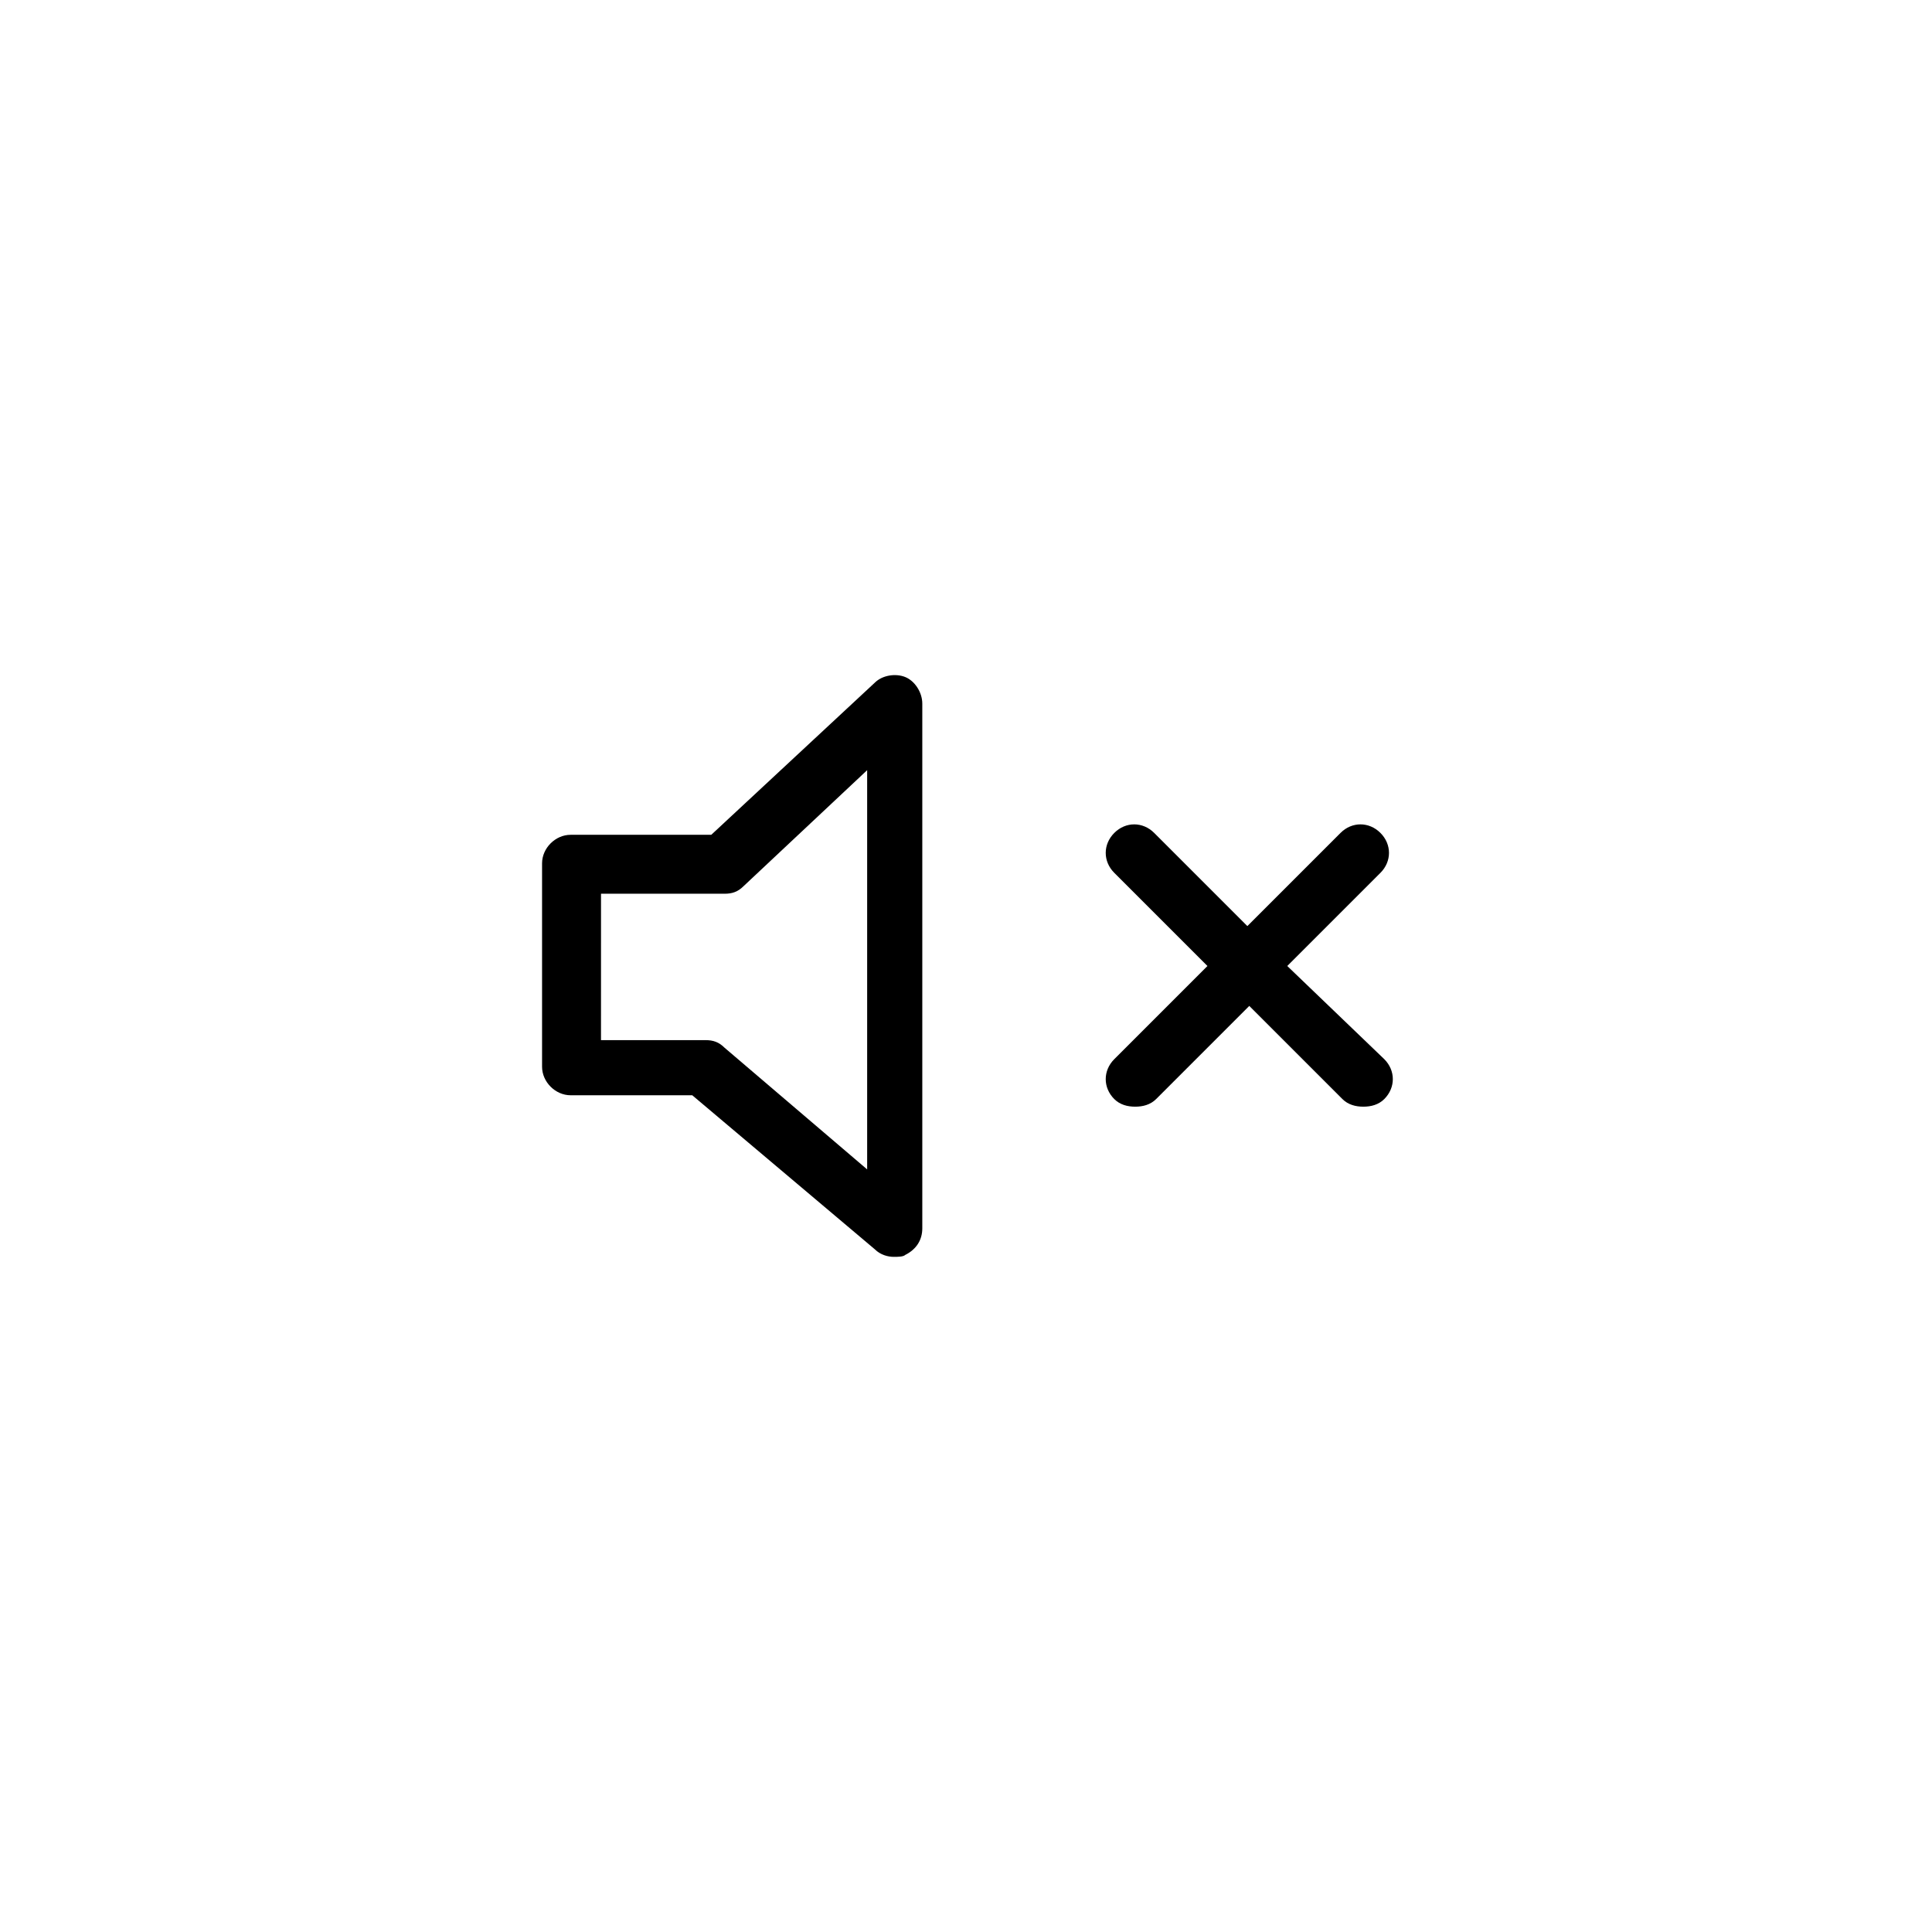 <?xml version="1.0" encoding="UTF-8"?>
<!-- Uploaded to: SVG Repo, www.svgrepo.com, Generator: SVG Repo Mixer Tools -->
<svg fill="#000000" width="800px" height="800px" version="1.1" viewBox="144 144 512 512" xmlns="http://www.w3.org/2000/svg">
 <g>
  <path d="m380.86 477.08c-1.512 0-3.527-0.504-5.039-2.016l-48.367-40.809h-32.242c-4.031 0-7.559-3.527-7.559-7.559v-53.906c0-4.031 3.527-7.559 7.559-7.559h37.281l43.328-40.305c2.016-2.016 5.543-2.519 8.062-1.512 2.519 1.008 4.535 4.031 4.535 7.055v139.05c0 3.023-1.512 5.543-4.535 7.055-0.508 0.504-2.016 0.504-3.023 0.504zm-77.59-57.434h27.711c2.016 0 3.527 0.504 5.039 2.016l37.785 32.242v-105.8l-32.746 30.73c-1.512 1.512-3.023 2.016-5.039 2.016h-32.746z"/>
  <path d="m485.14 400 24.688-24.688c3.023-3.023 3.023-7.559 0-10.578-3.023-3.023-7.559-3.023-10.578 0l-24.688 24.688-24.688-24.688c-3.023-3.023-7.559-3.023-10.578 0-3.023 3.023-3.023 7.559 0 10.578l24.688 24.688-24.688 24.688c-3.023 3.023-3.023 7.559 0 10.578 1.512 1.512 3.527 2.016 5.543 2.016s4.031-0.504 5.543-2.016l24.688-24.688 24.688 24.688c1.512 1.512 3.527 2.016 5.543 2.016s4.031-0.504 5.543-2.016c3.023-3.023 3.023-7.559 0-10.578z"/>
 </g>
</svg>